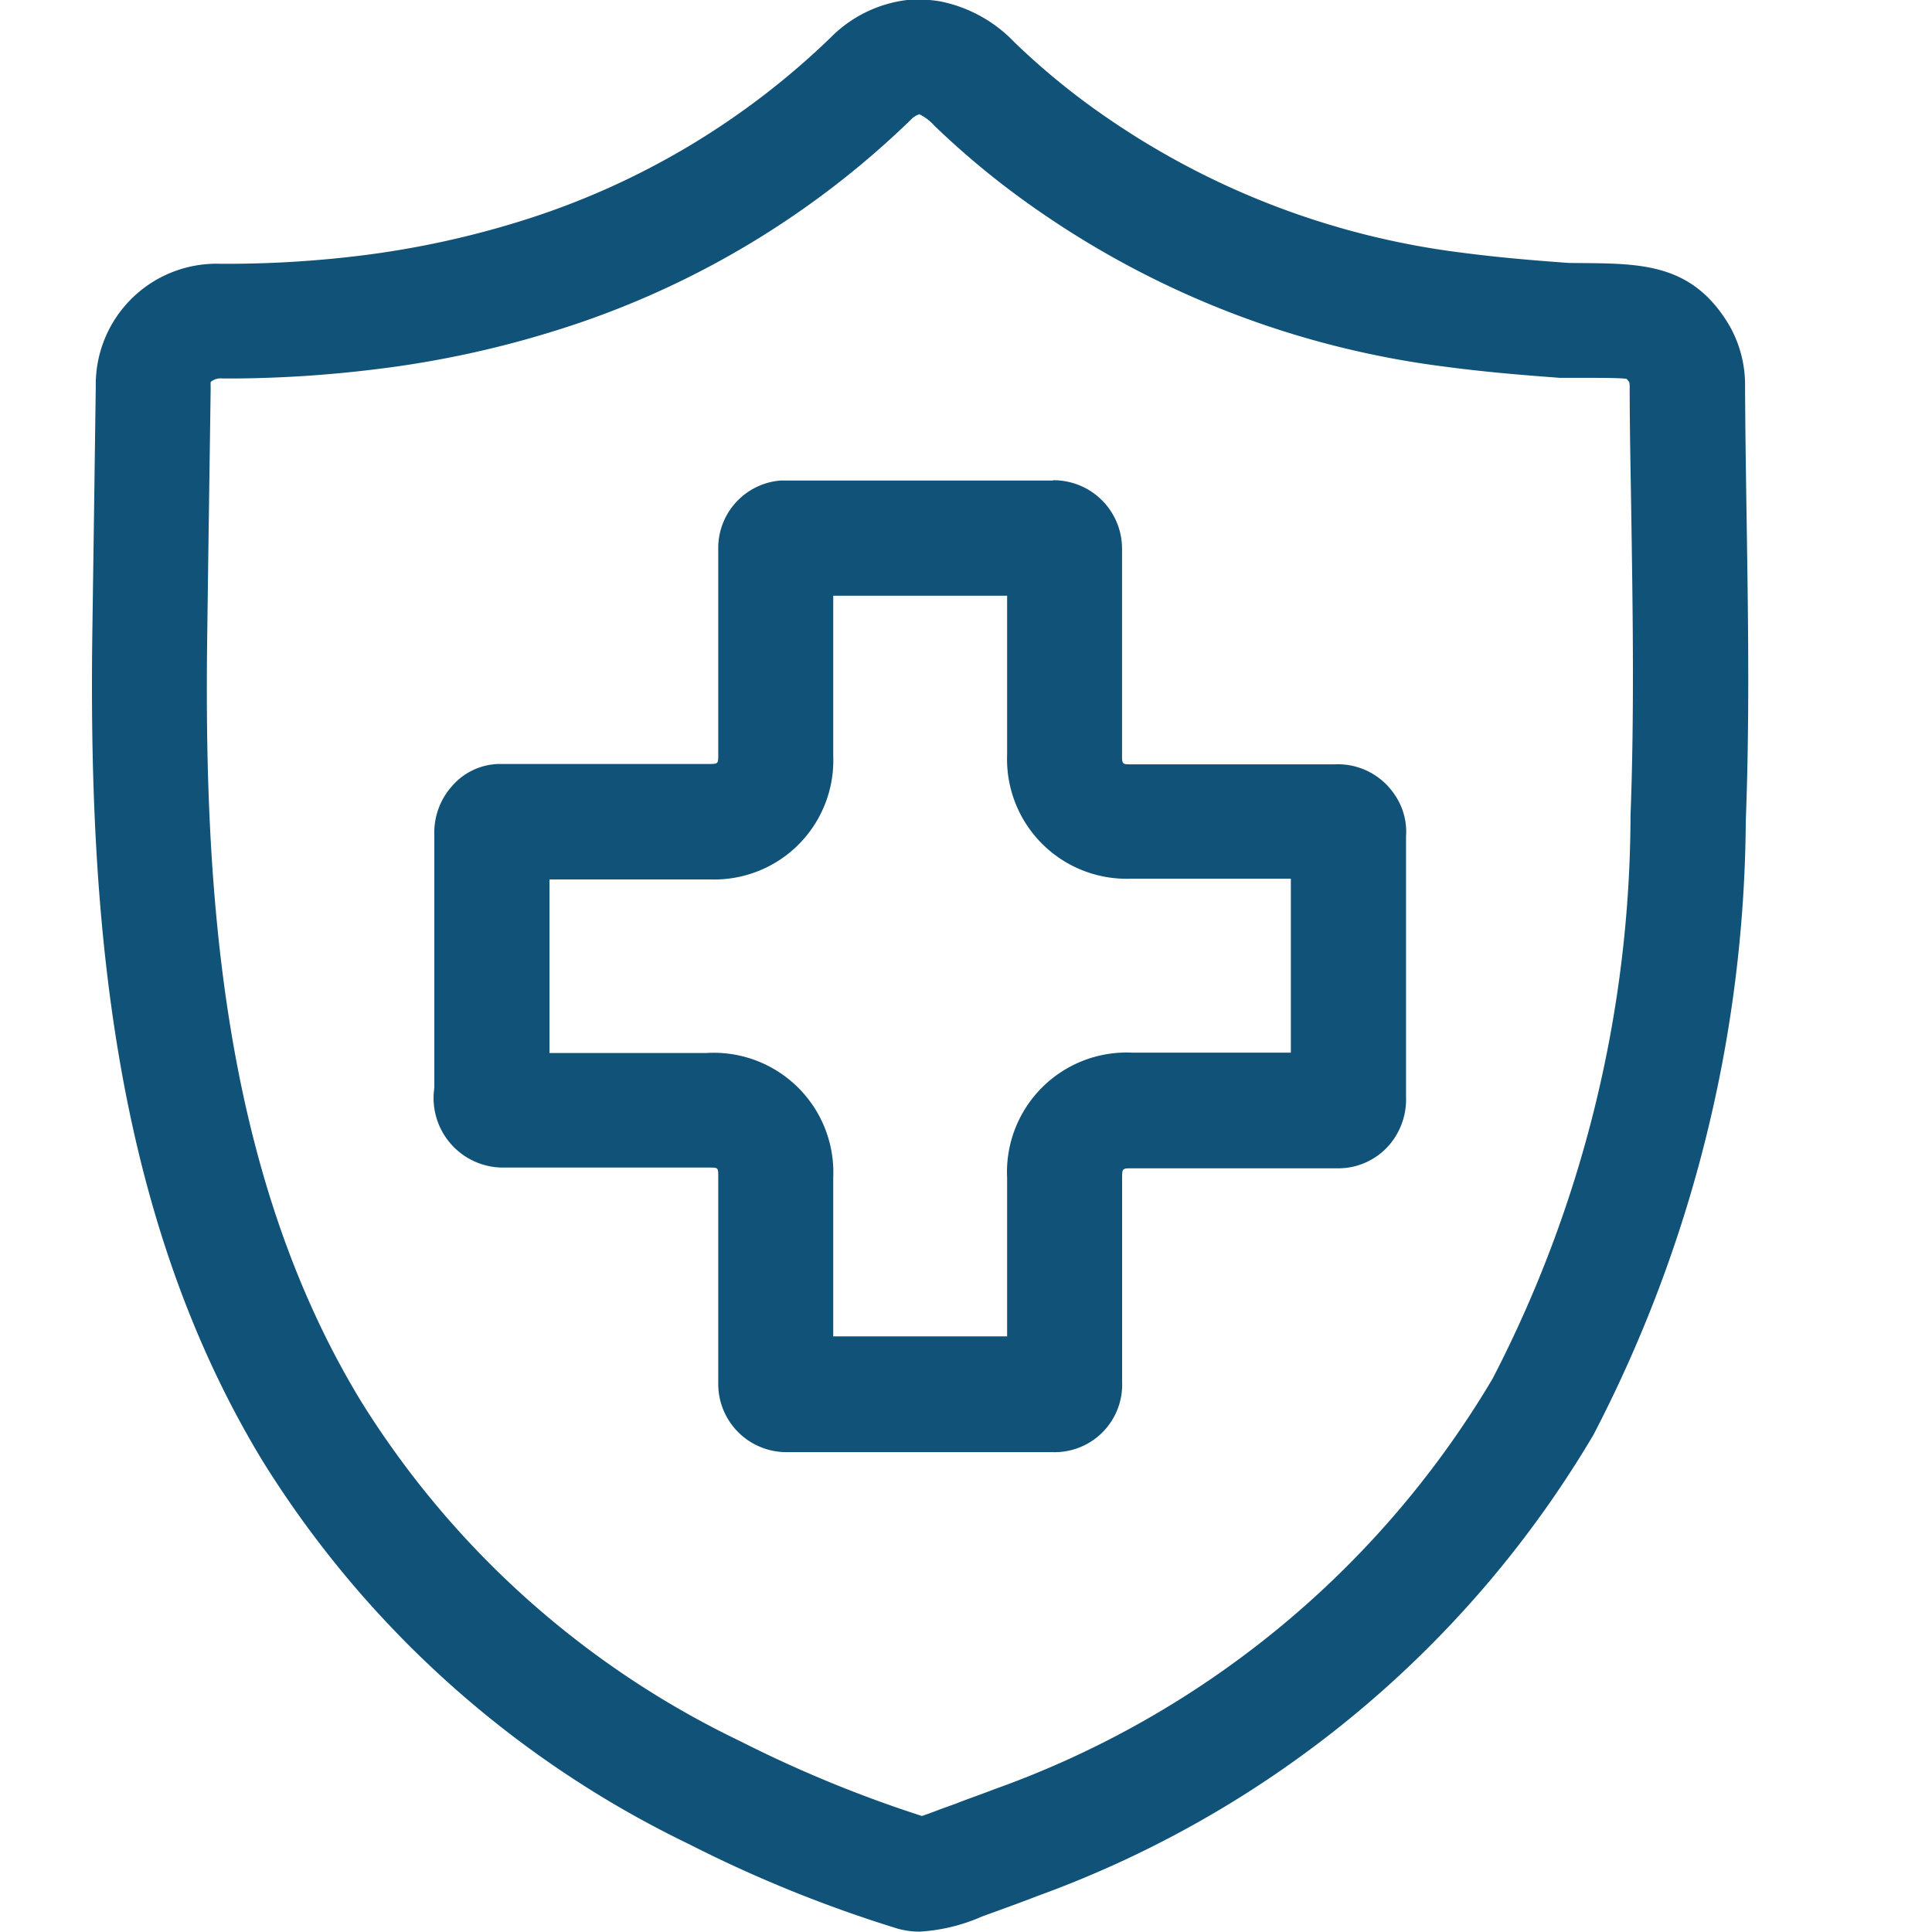<svg xmlns="http://www.w3.org/2000/svg" xmlns:xlink="http://www.w3.org/1999/xlink" width="21" height="21" viewBox="0 0 21 21">
  <defs>
    <clipPath id="clip-path">
      <rect id="mask" width="21" height="21" transform="translate(1939 375)" fill="#115278"/>
    </clipPath>
  </defs>
  <g id="formIcon_plano" transform="translate(-1939 -375)" clip-path="url(#clip-path)">
    <path id="icon" d="M10.5,104.711l.009,0a.53.53,0,0,1,.147.116,9.008,9.008,0,0,0,1.162.946,9.933,9.933,0,0,0,4.4,1.675c.427.057.847.091,1.237.12.025,0,.051,0,.076,0l.144,0c.194,0,.46,0,.506.012,0,0,.013.014.028.034a.214.214,0,0,1,.005.054c0,.453.01.9.017,1.358.017,1.088.034,2.214-.008,3.3a13.367,13.367,0,0,1-1.5,6.122,10.328,10.328,0,0,1-5.417,4.462c-.137.054-.276.1-.414.155l-.164.059c-.045.018-.153.058-.207.076a13.553,13.553,0,0,1-1.975-.813,9.879,9.879,0,0,1-4.125-3.7c-1.537-2.531-1.706-5.645-1.668-8.358l.011-.819.026-1.835a.561.561,0,0,1,0-.062h0a.167.167,0,0,1,.129-.038h.132a13.21,13.21,0,0,0,1.529-.1,10.934,10.934,0,0,0,2.021-.44,9.648,9.648,0,0,0,3.8-2.273.211.211,0,0,1,.1-.061m0-1.25a1.406,1.406,0,0,0-.973.419,8.442,8.442,0,0,1-3.291,1.97,9.944,9.944,0,0,1-1.823.4,11.9,11.9,0,0,1-1.36.088H2.887a1.313,1.313,0,0,0-1.346,1.333q-.018,1.326-.037,2.653c-.043,3.083.21,6.325,1.849,9.025a11.162,11.162,0,0,0,4.63,4.164,14.252,14.252,0,0,0,2.276.922.886.886,0,0,0,.238.032,1.959,1.959,0,0,0,.676-.164c.2-.073.4-.144.6-.222a11.624,11.624,0,0,0,6.047-5.014,14.661,14.661,0,0,0,1.656-6.676c.061-1.572,0-3.146-.008-4.718a1.3,1.3,0,0,0-.18-.68c-.425-.7-1.018-.654-1.737-.664-.389-.028-.778-.061-1.164-.112a8.688,8.688,0,0,1-3.844-1.459,7.789,7.789,0,0,1-1.013-.824,1.528,1.528,0,0,0-.8-.446,1.253,1.253,0,0,0-.227-.021m.944,6.47q0,.609,0,1.217v.519a1.3,1.3,0,0,0,1.347,1.349h1.737v.332q0,.78,0,1.559H12.808a1.3,1.3,0,0,0-1.361,1.363v.548q0,.586,0,1.173H9.557V116.26a1.3,1.3,0,0,0-1.384-1.353h-1.7V114.5q0-.741,0-1.48H8.22a1.294,1.294,0,0,0,1.337-1.338v-1.746h1.89m.5-1.252H11.9c-.343,0-.686,0-1.029,0H9.587l-.6,0a.736.736,0,0,0-.68.749q0,1.122,0,2.244c0,.081-.005.088-.088.088H6.565c-.213,0-.425,0-.637,0a.692.692,0,0,0-.515.241.757.757,0,0,0-.192.53c0,.917,0,1.833,0,2.749a.756.756,0,0,0,.73.867H8.207c.1,0,.1,0,.1.1V118.5a.741.741,0,0,0,.727.745h2.9a.734.734,0,0,0,.763-.762c0-.737,0-1.474,0-2.21,0-.113,0-.113.111-.113h2.223a.732.732,0,0,0,.576-.261.764.764,0,0,0,.176-.522c0-.941,0-1.882,0-2.824a.712.712,0,0,0-.134-.469.741.741,0,0,0-.643-.315h-2.21c-.095,0-.1,0-.1-.1,0-.748,0-1.5,0-2.244a.744.744,0,0,0-.748-.744" transform="translate(1938.5 271.539)" fill="#115278"/>
  </g>
</svg>
